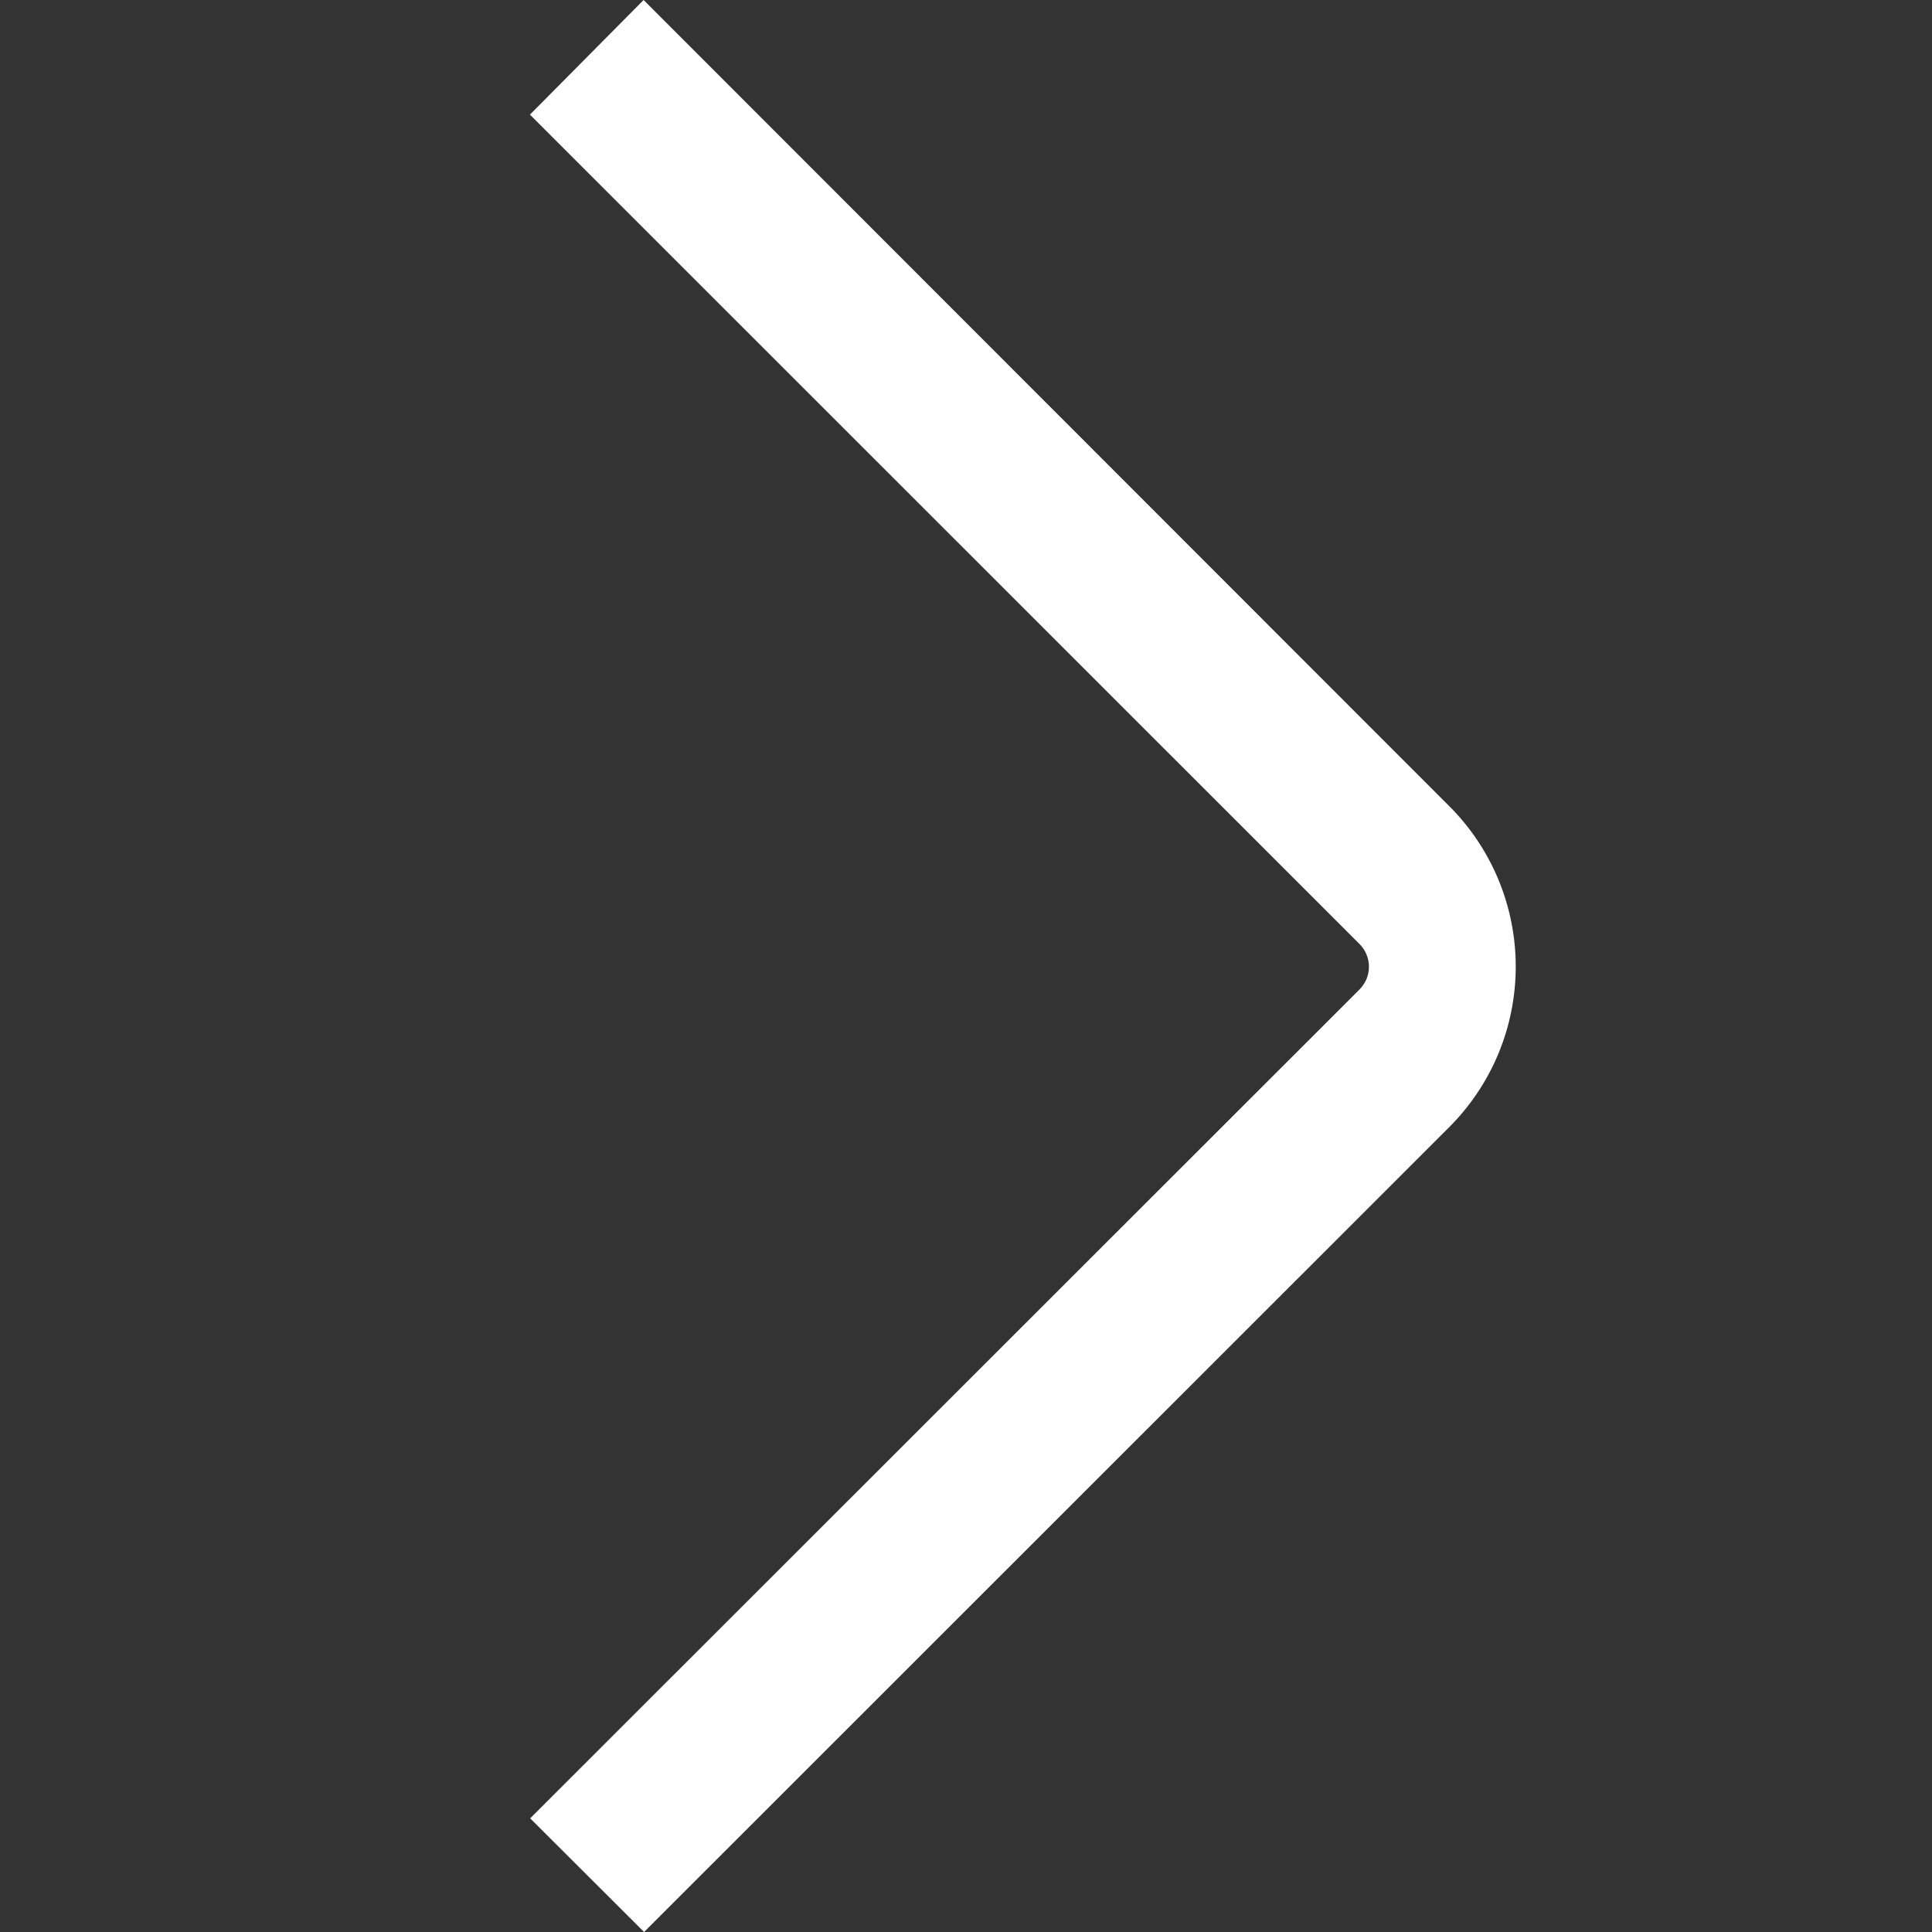 <?xml version="1.0" encoding="UTF-8"?> <svg xmlns="http://www.w3.org/2000/svg" width="48" height="48" viewBox="0 0 48 48" fill="none"><rect x="0" y="0" width="48" height="48" fill="#333333" stroke="none"/><g clip-path="url(#clip0_3667_409)"><path d="M15.99 0L36.002 20.024C36.527 20.547 36.943 21.169 37.228 21.854C37.512 22.539 37.658 23.273 37.658 24.015C37.658 24.757 37.512 25.491 37.228 26.176C36.943 26.861 36.527 27.483 36.002 28.007L16.002 48L13.172 45.176L33.776 24.584C33.85 24.509 33.909 24.421 33.95 24.324C33.99 24.227 34.011 24.123 34.011 24.018C34.011 23.913 33.99 23.809 33.95 23.712C33.909 23.615 33.85 23.527 33.776 23.453L13.166 2.848L15.99 0Z" fill="white"></path></g><defs><clipPath id="clip0_3667_409"><rect width="48" height="48" fill="white"></rect></clipPath></defs></svg> 